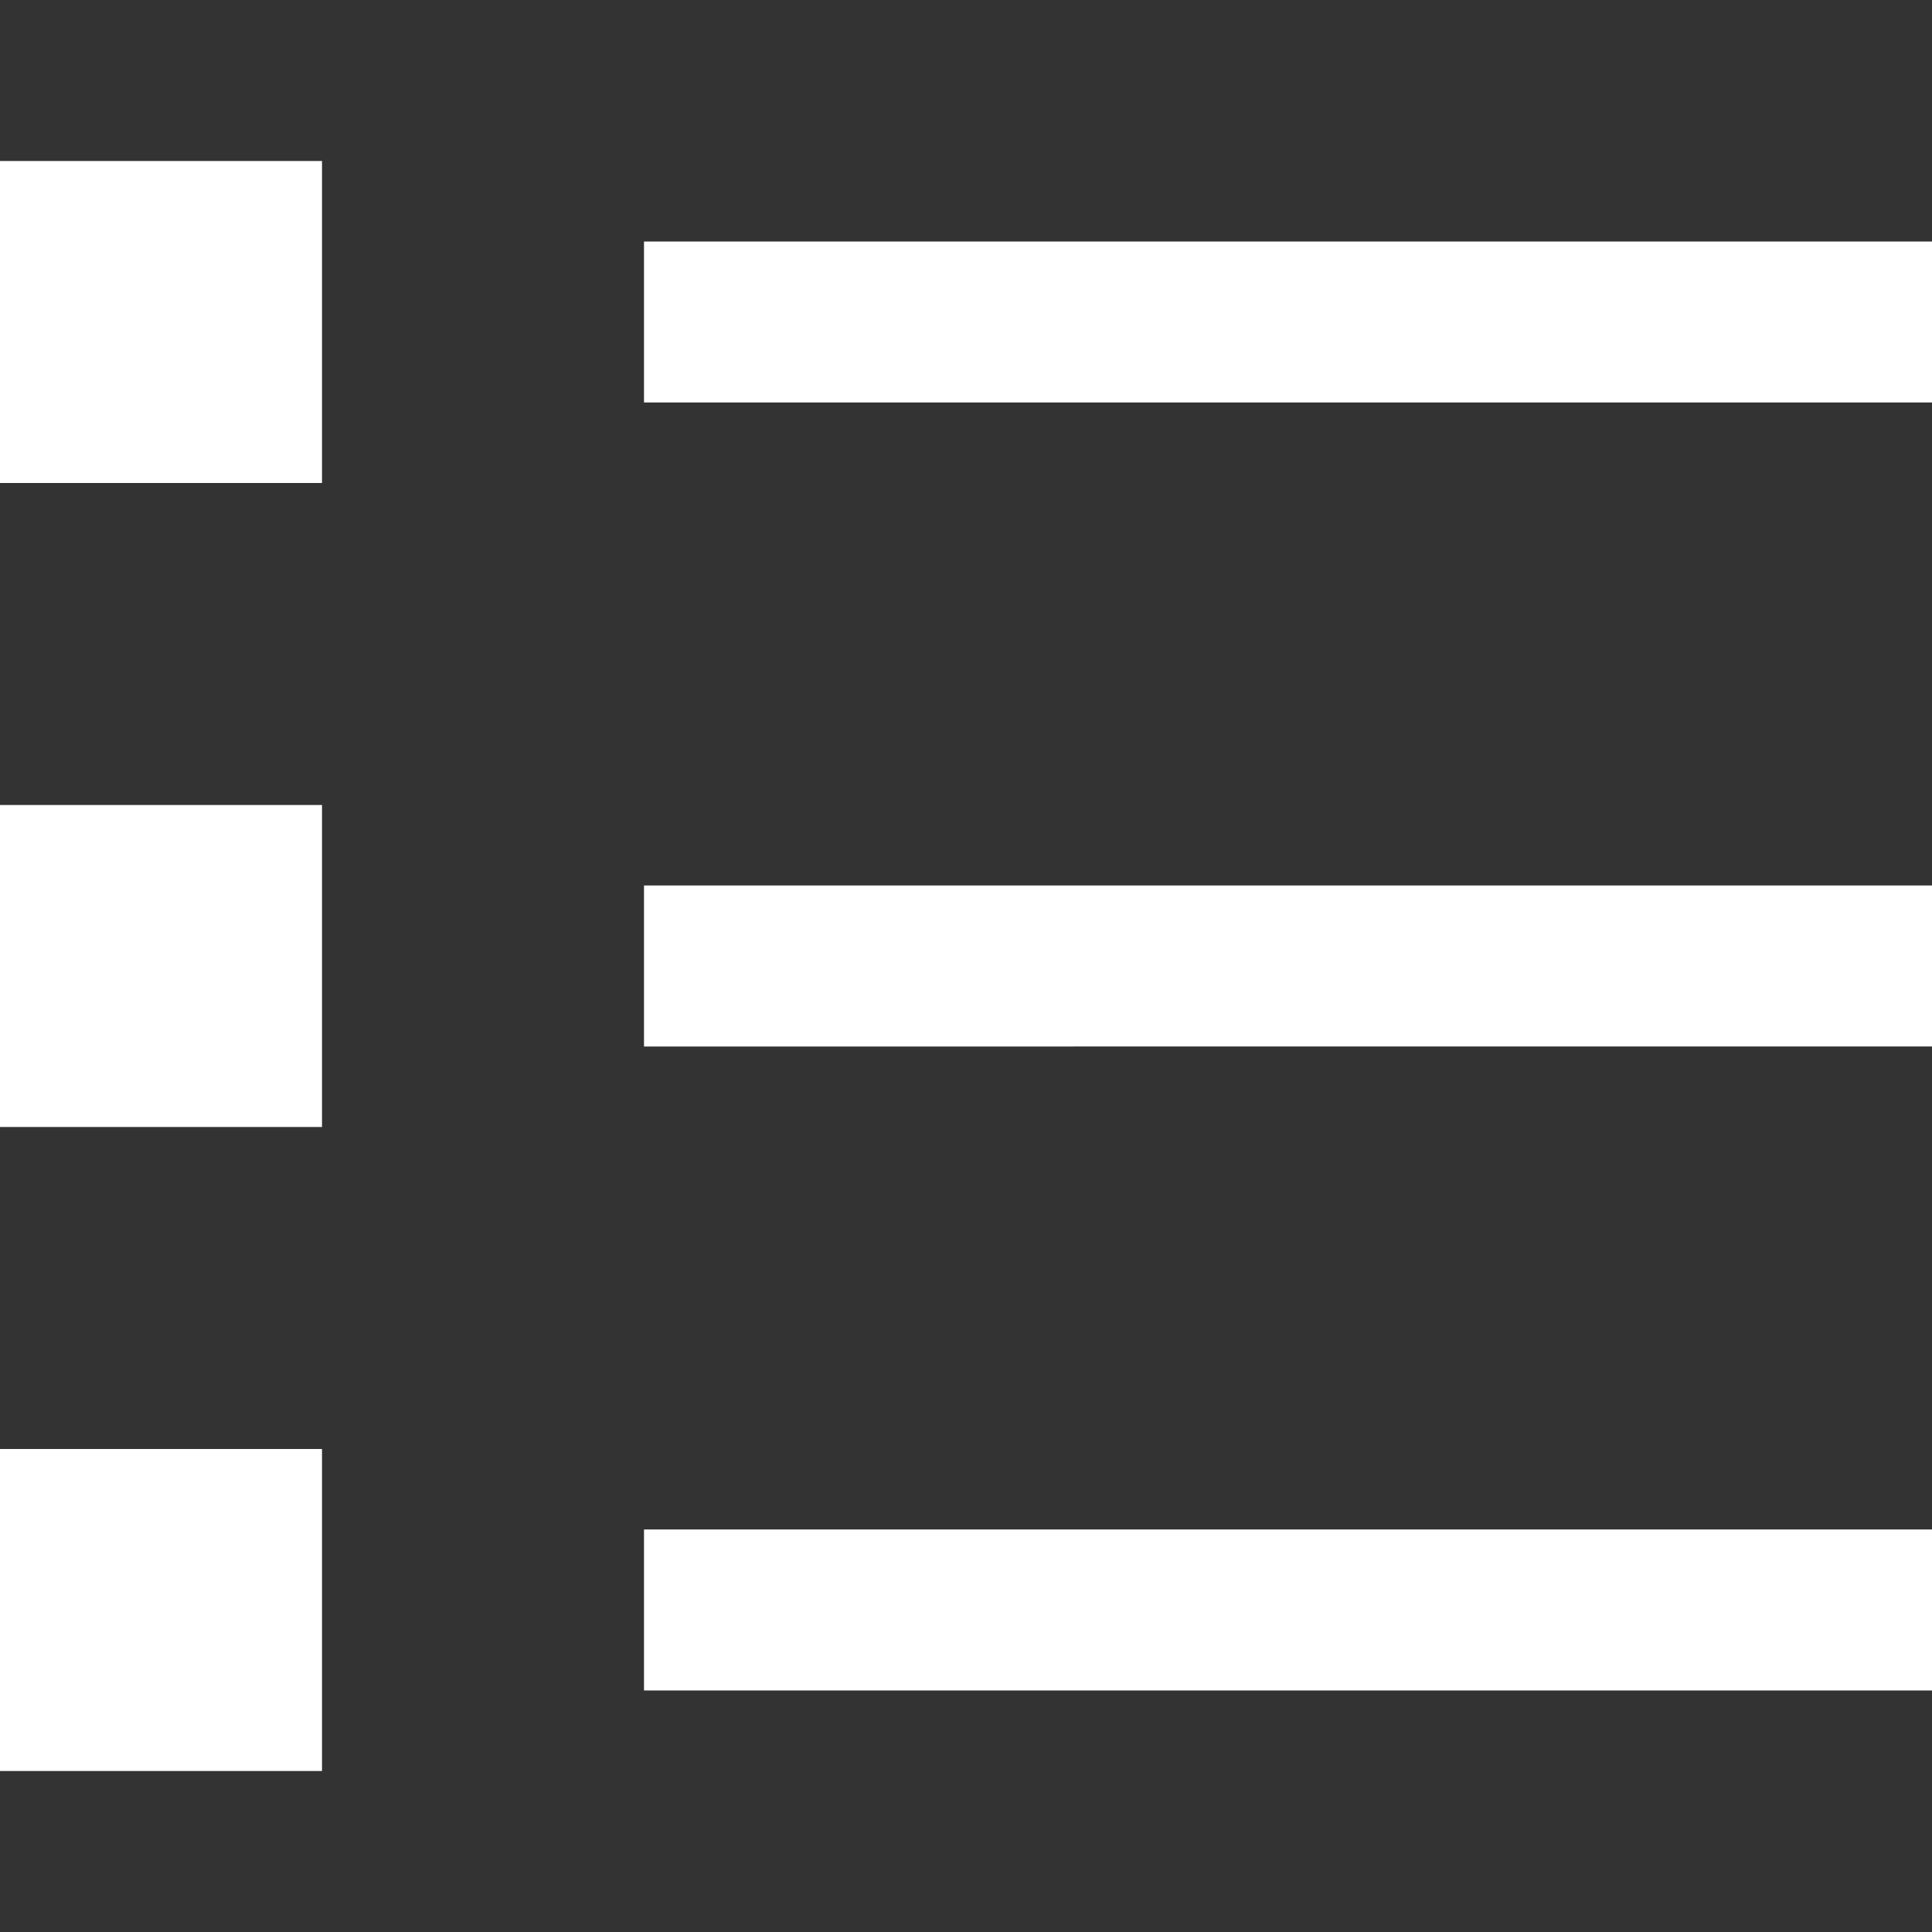 <svg version="1.1" id="Component_3_4" xmlns="http://www.w3.org/2000/svg" x="0" y="0" width="24" height="24" viewBox="0 0 24 24" xml:space="preserve"><rect x="0" y="0" width="24" height="24" fill="#333333" stroke="none"/><path fill="#FFF" d="M0 2h4v4H0zm0 8h4v4H0zm0 8h4v4H0zM8 3h16v2H8zm0 8h16v2H8zm0 8h16v2H8z"/></svg>